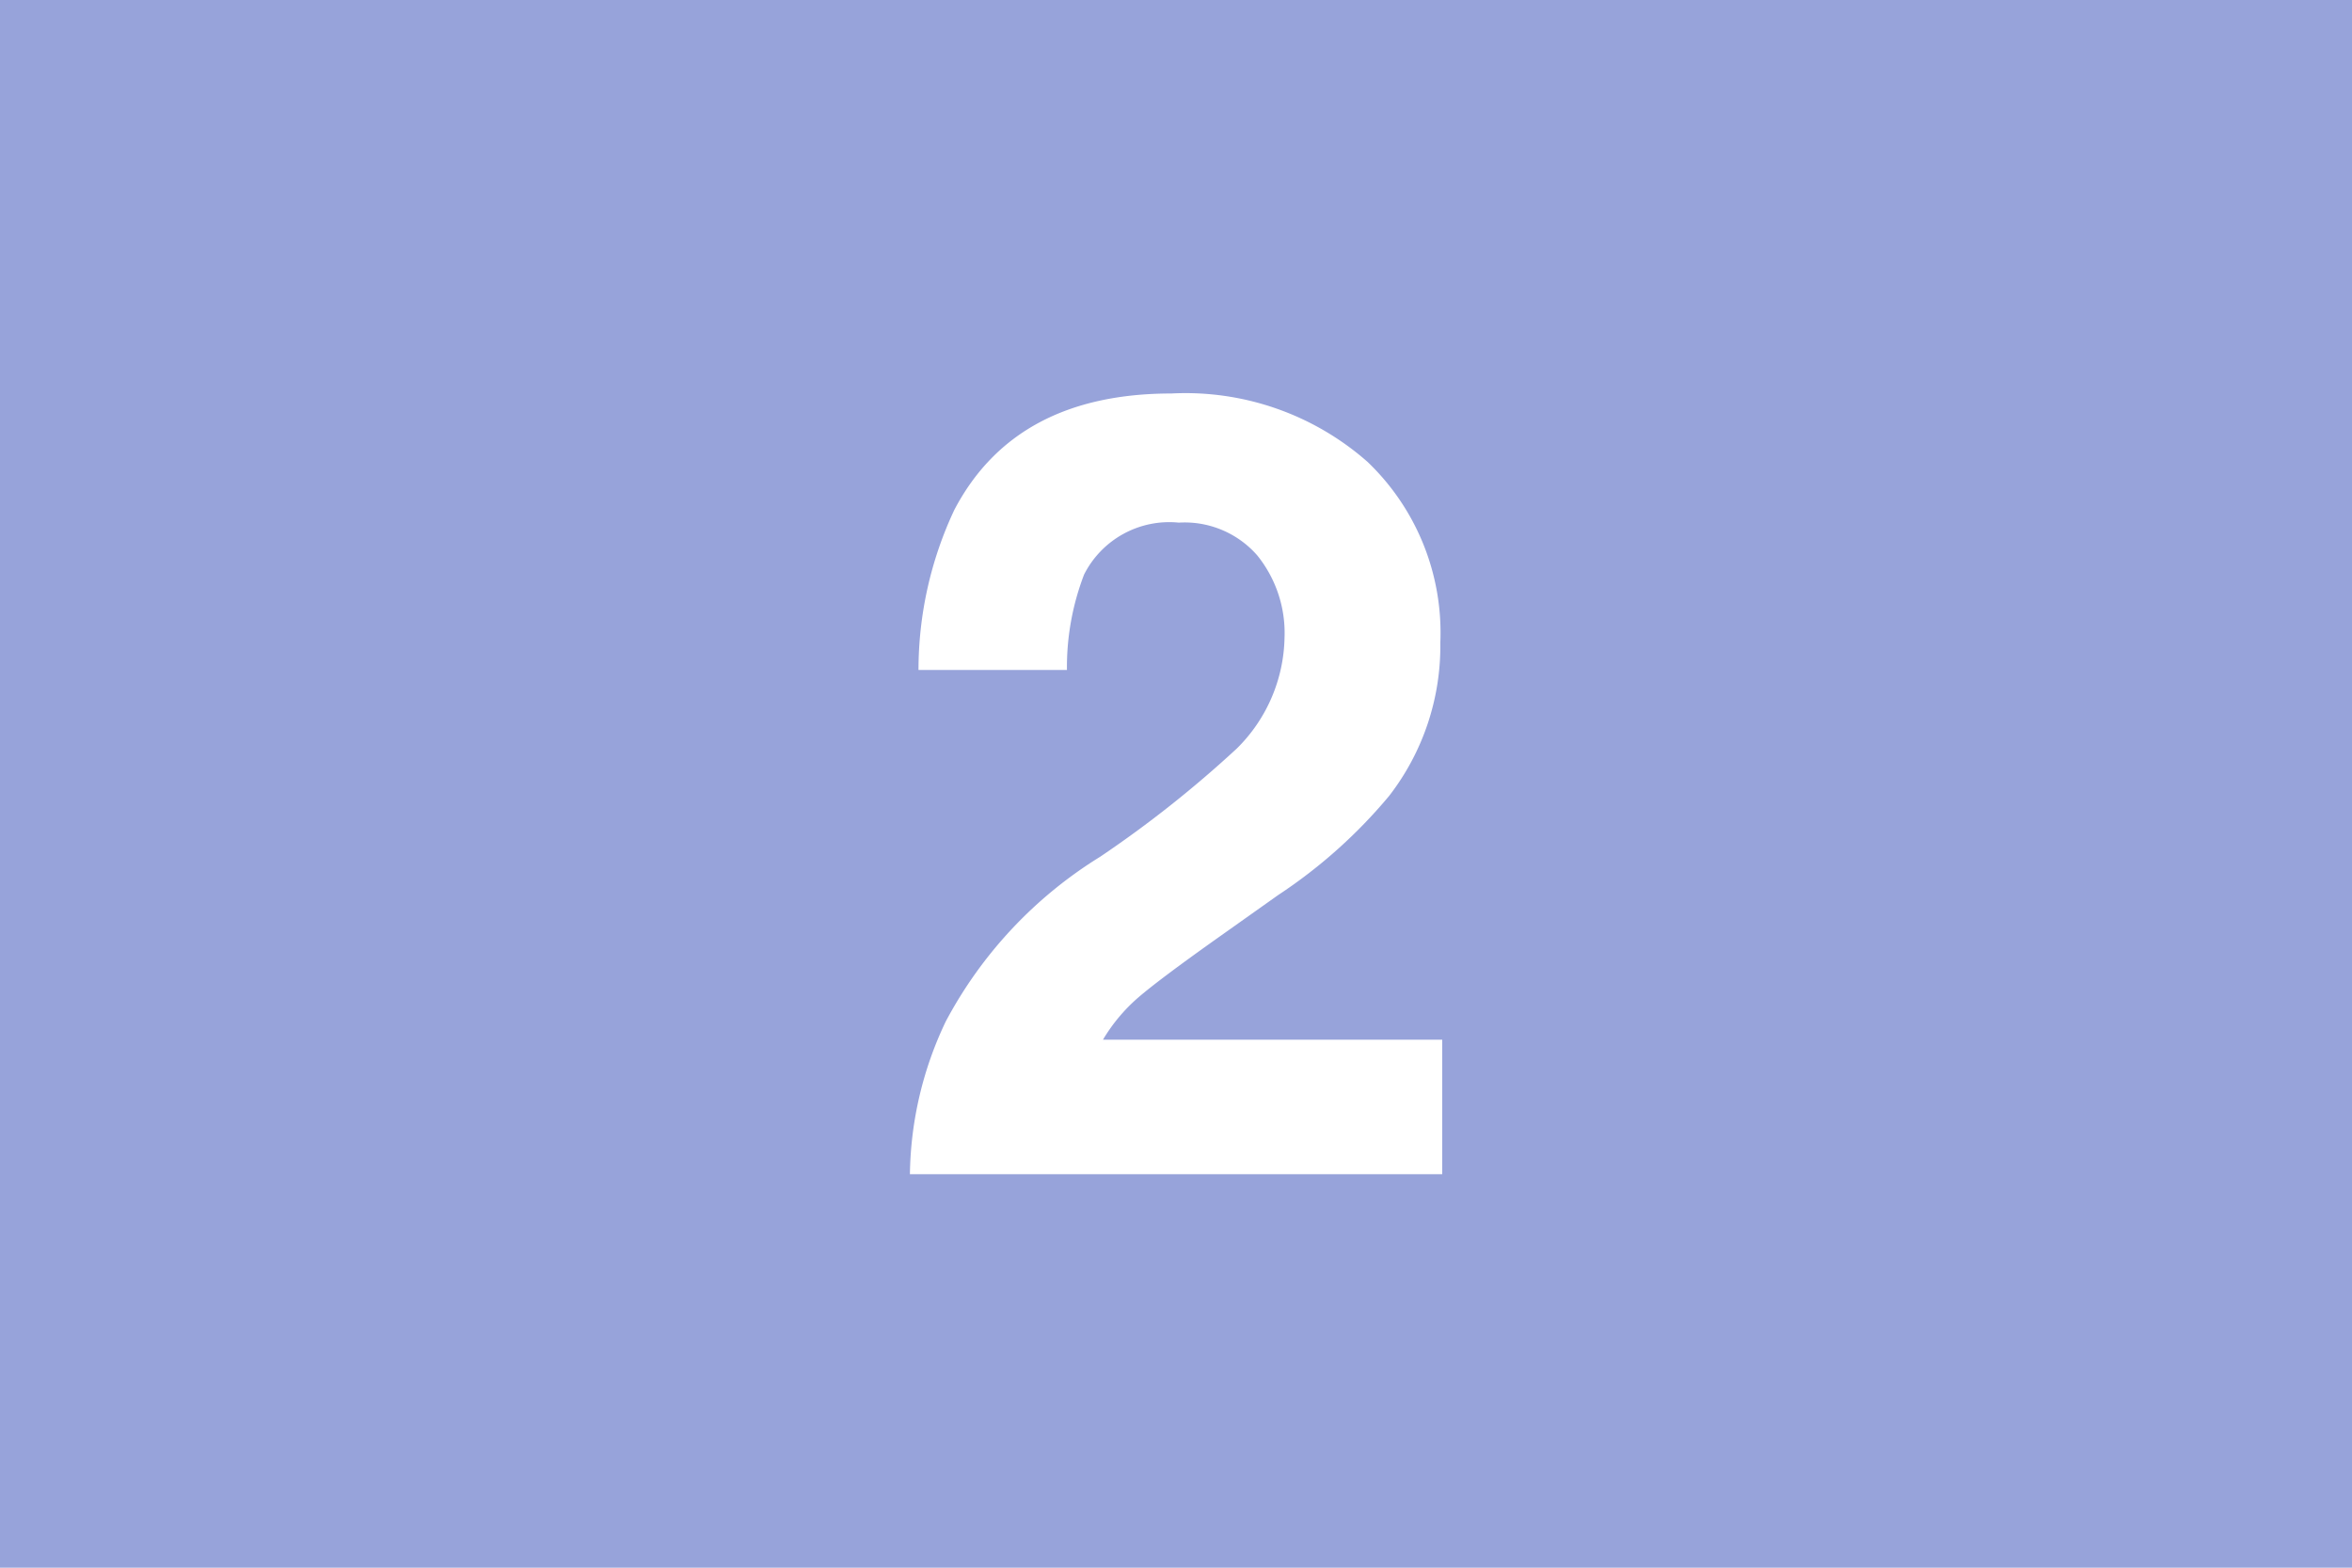 <svg xmlns="http://www.w3.org/2000/svg" viewBox="0 0 60 40"><g data-name="グループ 36"><path fill="#97a3da" d="M0 0h60v40H0z" data-name="長方形 15370"/><path fill="#fff" d="M32.071 14.169a2.46 2.46 0 0 0-2-.834 2.435 2.435 0 0 0-2.416 1.325 6.6 6.6 0 0 0-.437 2.434h-3.787a9.6 9.6 0 0 1 .916-4.088q1.558-2.966 5.537-2.966a7.02 7.02 0 0 1 5 1.743 6.03 6.03 0 0 1 1.859 4.614 6.25 6.25 0 0 1-1.306 3.911 13 13 0 0 1-2.83 2.529l-1.561 1.107q-1.463 1.039-2 1.5a4.4 4.4 0 0 0-.909 1.084h8.654v3.432H23.212a9.3 9.3 0 0 1 .916-3.9 11 11 0 0 1 3.938-4.2 29 29 0 0 0 3.486-2.762 4.08 4.08 0 0 0 1.217-2.838 3.15 3.15 0 0 0-.698-2.091" data-name="パス 2"/></g></svg>